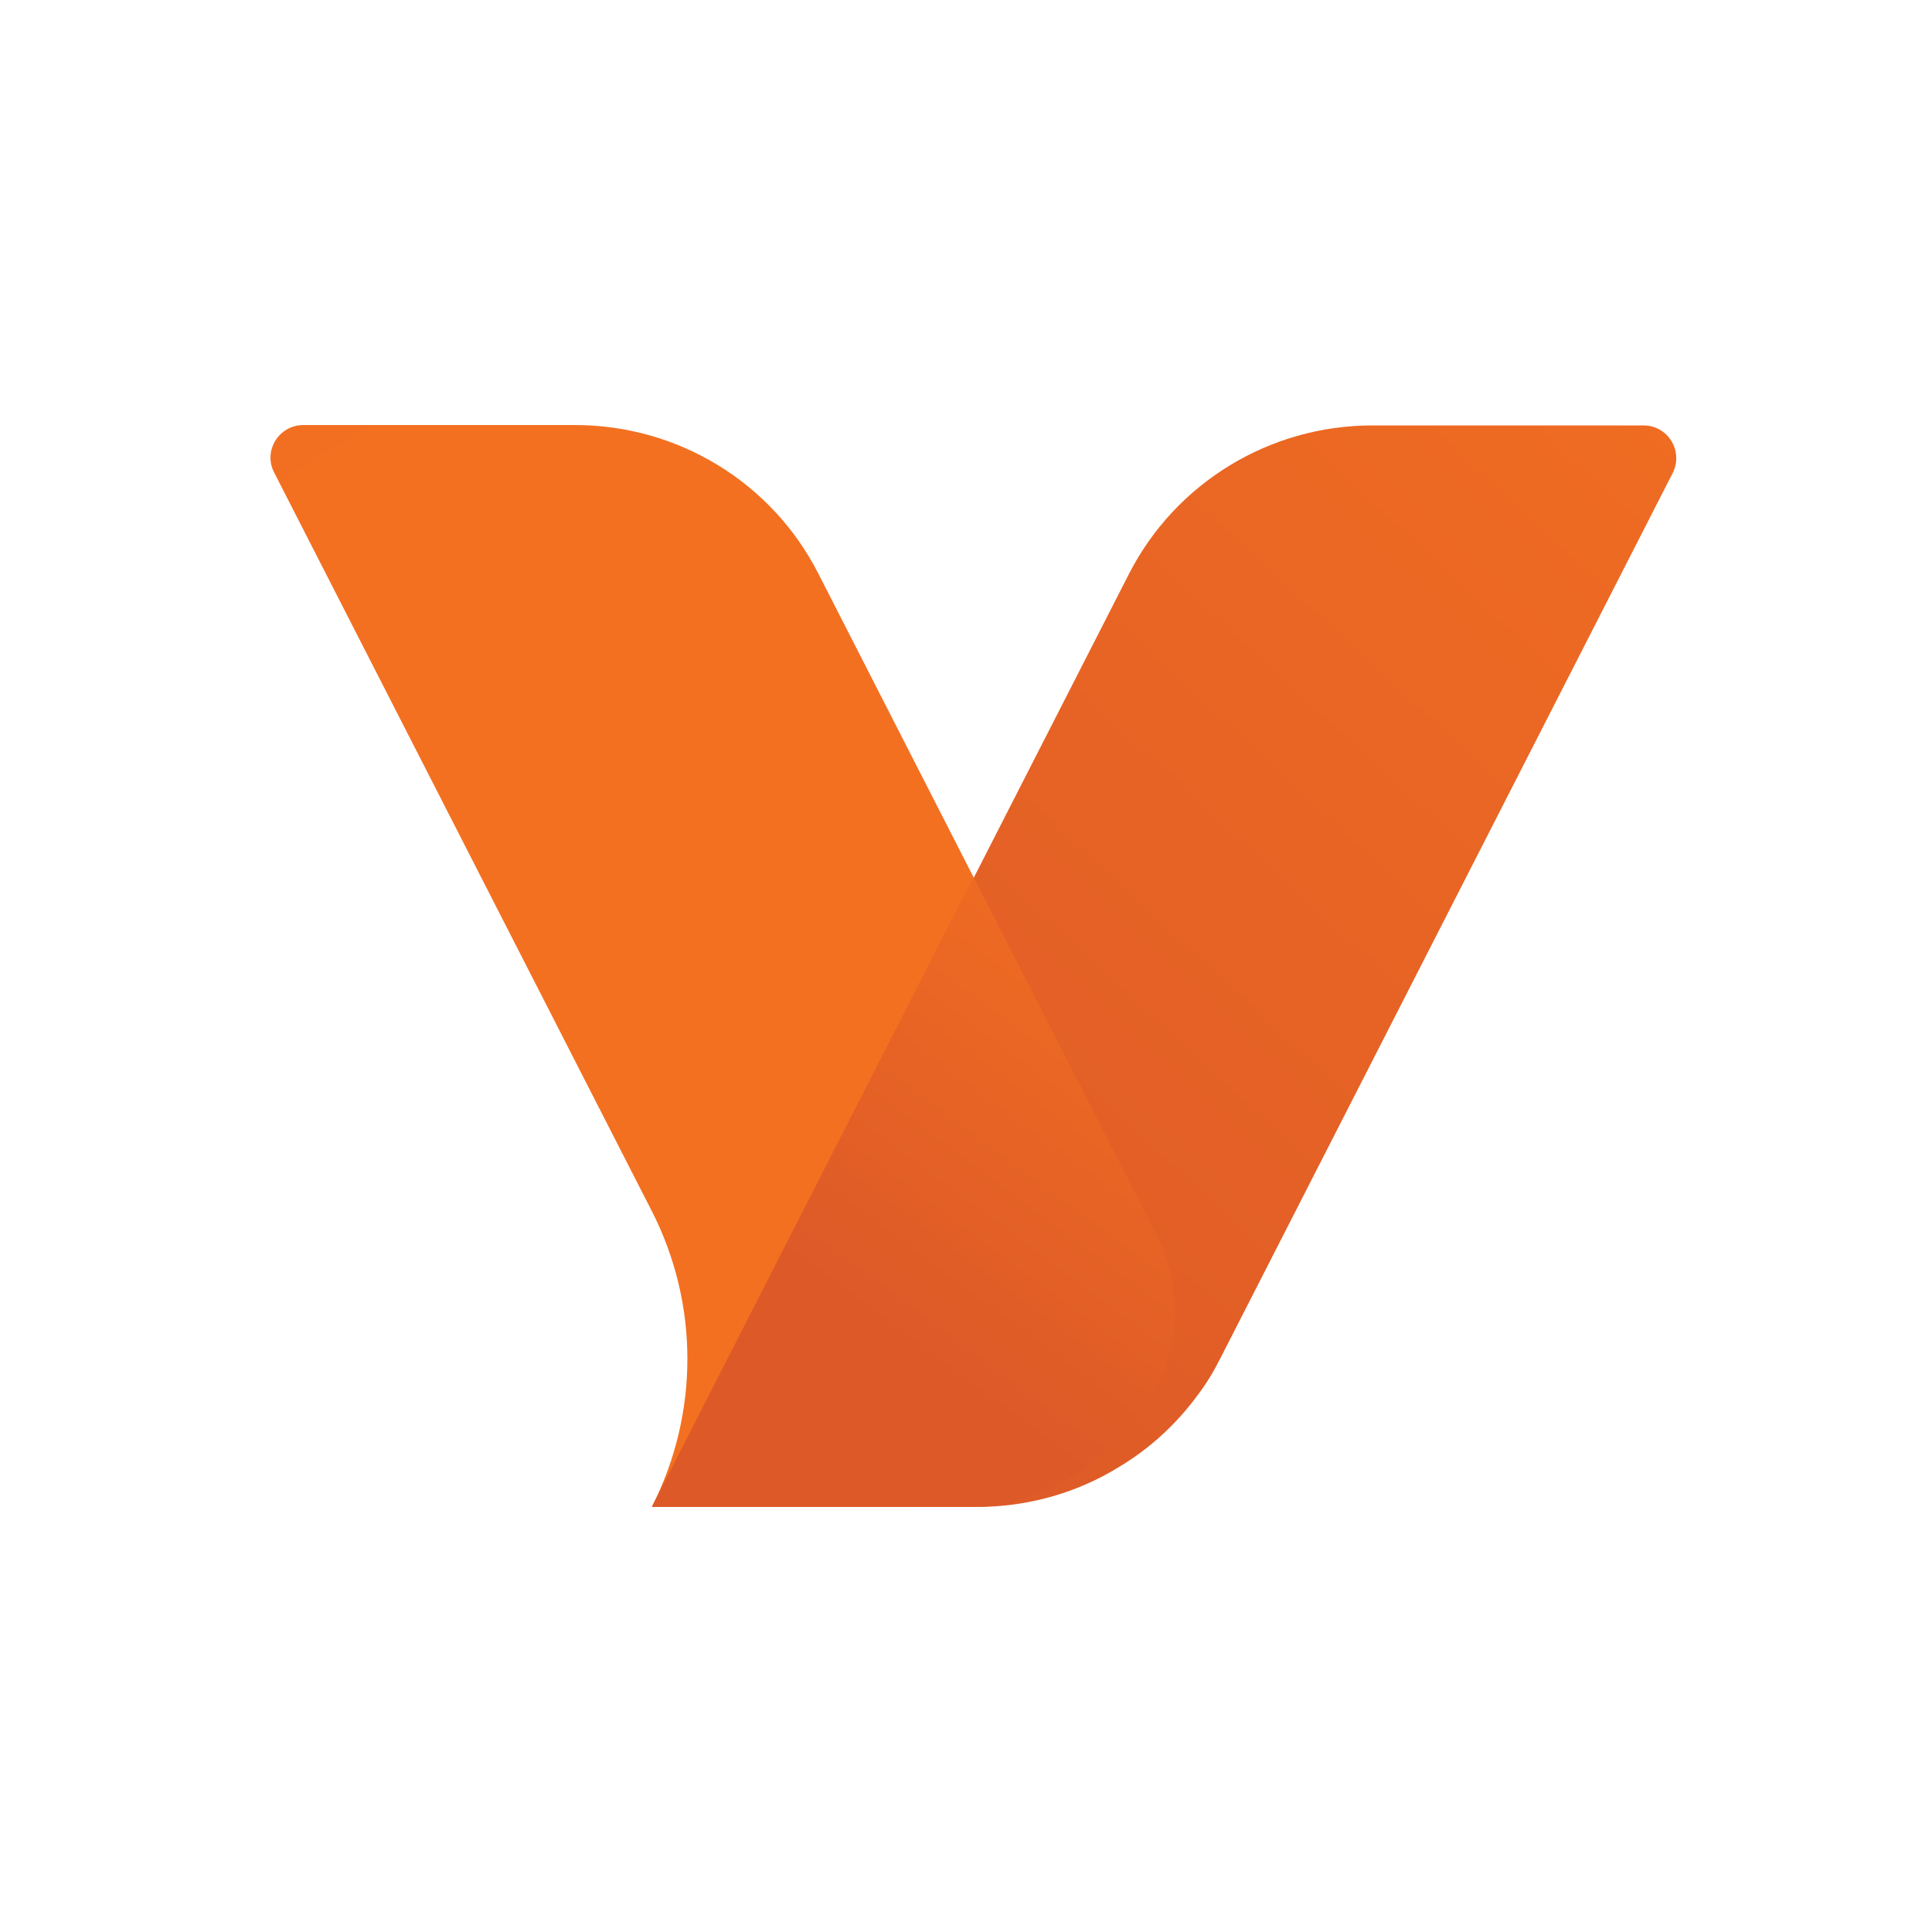 <svg width="100" height="100" viewBox="0 0 100 100" fill="none" xmlns="http://www.w3.org/2000/svg">
<path d="M51.275 77.941C51.018 77.98 50.781 77.98 50.524 77.98H33.746C36.194 73.164 36.194 67.479 33.726 62.663L14.185 24.448C13.612 23.323 14.441 22 15.704 22H29.759C35.088 22 39.944 24.961 42.352 29.678L60.118 64.439C63.059 72.058 55.972 77.388 51.275 77.941Z" fill="url(#paint0_linear_4460_108399)"/>
<path d="M85.067 22.02C86.33 22.02 87.14 23.342 86.587 24.467L63.157 70.322C62.821 70.993 62.426 71.644 61.972 72.236C60.867 73.736 59.505 74.98 57.926 75.927C55.754 77.27 53.208 78 50.543 78H33.765L58.439 29.698C60.847 25 65.703 22.02 71.032 22.02H85.067Z" fill="url(#paint1_linear_4460_108399)"/>
<path d="M51.275 77.942C51.019 77.981 50.782 77.981 50.525 77.981H33.747L50.387 45.392L60.138 64.46C63.059 72.059 55.973 77.389 51.275 77.942Z" fill="url(#paint2_linear_4460_108399)"/>
<defs>
<linearGradient id="paint0_linear_4460_108399" x1="19.445" y1="23.293" x2="-8.97" y2="-23.286" gradientUnits="userSpaceOnUse">
<stop stop-color="#F37021"/>
<stop offset="1" stop-color="#DD5928"/>
</linearGradient>
<linearGradient id="paint1_linear_4460_108399" x1="97.23" y1="10.492" x2="39.244" y2="73.34" gradientUnits="userSpaceOnUse">
<stop stop-color="#F37021"/>
<stop offset="1" stop-color="#DD5928"/>
</linearGradient>
<linearGradient id="paint2_linear_4460_108399" x1="63.921" y1="46.897" x2="46.932" y2="69.819" gradientUnits="userSpaceOnUse">
<stop stop-color="#F37021"/>
<stop offset="1" stop-color="#DD5928"/>
</linearGradient>
</defs>
</svg>
